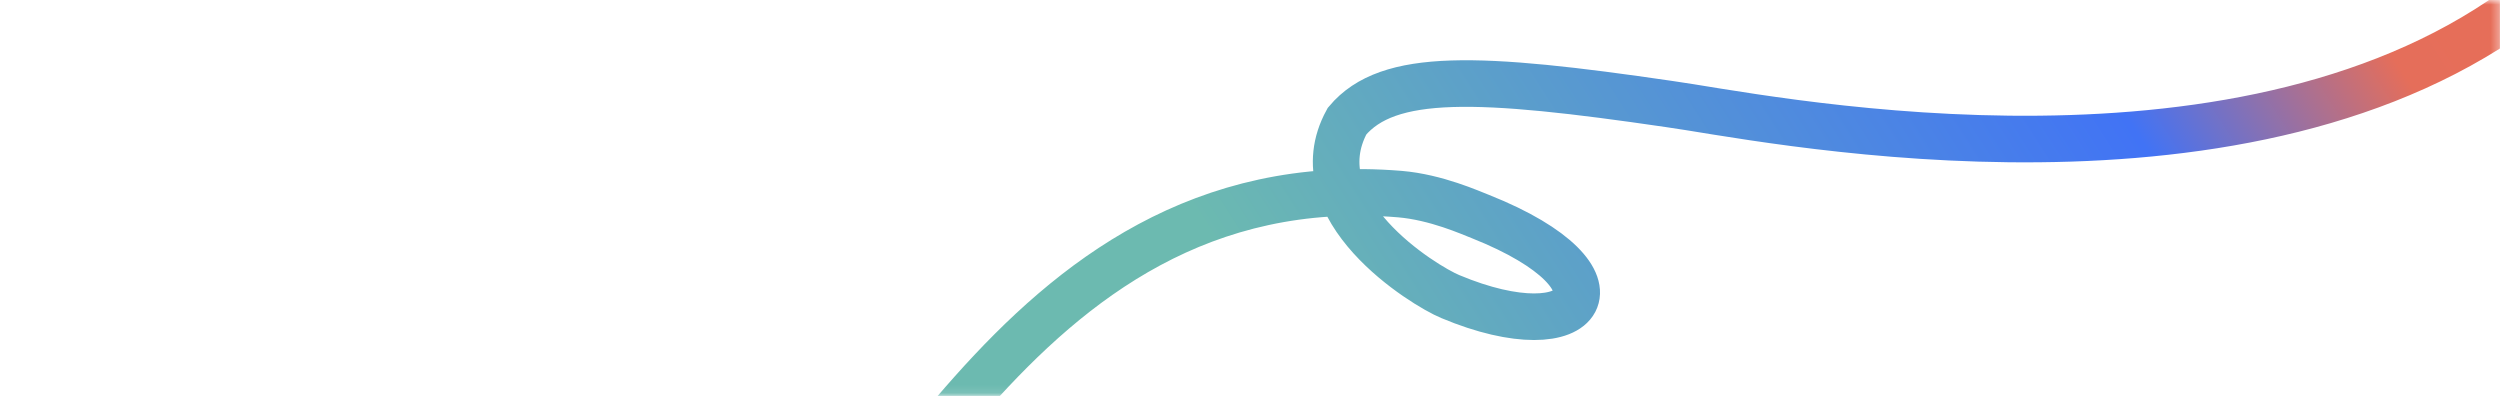 <?xml version="1.0" encoding="utf-8"?>
<!-- Generator: Adobe Illustrator 28.0.0, SVG Export Plug-In . SVG Version: 6.00 Build 0)  -->
<svg version="1.1" id="Layer_1" xmlns="http://www.w3.org/2000/svg" xmlns:xlink="http://www.w3.org/1999/xlink" x="0px" y="0px"
	 viewBox="0 0 322 51" style="enable-background:new 0 0 322 51;" xml:space="preserve">
<style type="text/css">
	.st0{filter:url(#Adobe_OpacityMaskFilter);}
	.st1{fill-rule:evenodd;clip-rule:evenodd;fill:#FFFFFF;}
	
		.st2{mask:url(#_x31_06rr7q06c_00000042712175457380483700000007996301190722136204_);fill:none;stroke:url(#SVGID_1_);stroke-width:6;}
</style>
<g>
	<defs>
		<filter id="Adobe_OpacityMaskFilter" filterUnits="userSpaceOnUse" x="-21.7" y="-143.9" width="444.6" height="233.6">
			<feColorMatrix  type="matrix" values="1 0 0 0 0  0 1 0 0 0  0 0 1 0 0  0 0 0 1 0"/>
		</filter>
	</defs>
	
		<mask maskUnits="userSpaceOnUse" x="-21.7" y="-143.9" width="444.6" height="233.6" id="_x31_06rr7q06c_00000042712175457380483700000007996301190722136204_">
		<g class="st0">
			<path id="_x39_6budfc5va_00000013881676684083097640000005137125267268395411_" class="st1" d="M0,0h322v51H0V0z"/>
		</g>
	</mask>
	
		<linearGradient id="SVGID_1_" gradientUnits="userSpaceOnUse" x1="-518.999" y1="411.517" x2="-519.61" y2="411.643" gradientTransform="matrix(458.25 -48.164 20.411 194.202 229842.531 -104977.367)">
		<stop  offset="0" style="stop-color:#F08B46"/>
		<stop  offset="0.208" style="stop-color:#EC6E54"/>
		<stop  offset="0.472" style="stop-color:#E56E5A"/>
		<stop  offset="0.596" style="stop-color:#4173F5"/>
		<stop  offset="1" style="stop-color:#6CBAB0"/>
	</linearGradient>
	<path class="st2" d="M422.6-138.6c-81.3-9-111.9,9.4-91.7,55.3c18.9,40.7,16,69.3-8.8,85.9C285,27.5,226,14.9,215,13.4
		c-24.6-3.6-36.2-4.1-41.5,2.2c-6.2,11.3,9.9,21.2,13.3,22.6c17.4,7.3,24-2.3,3.9-10.3c-1.3-0.5-5.7-2.5-10.4-2.9
		c-51-4.2-66.7,52.4-87.6,59.2C43.6,100.1,8.7,36.6-19.7,61"/>
</g>
</svg>